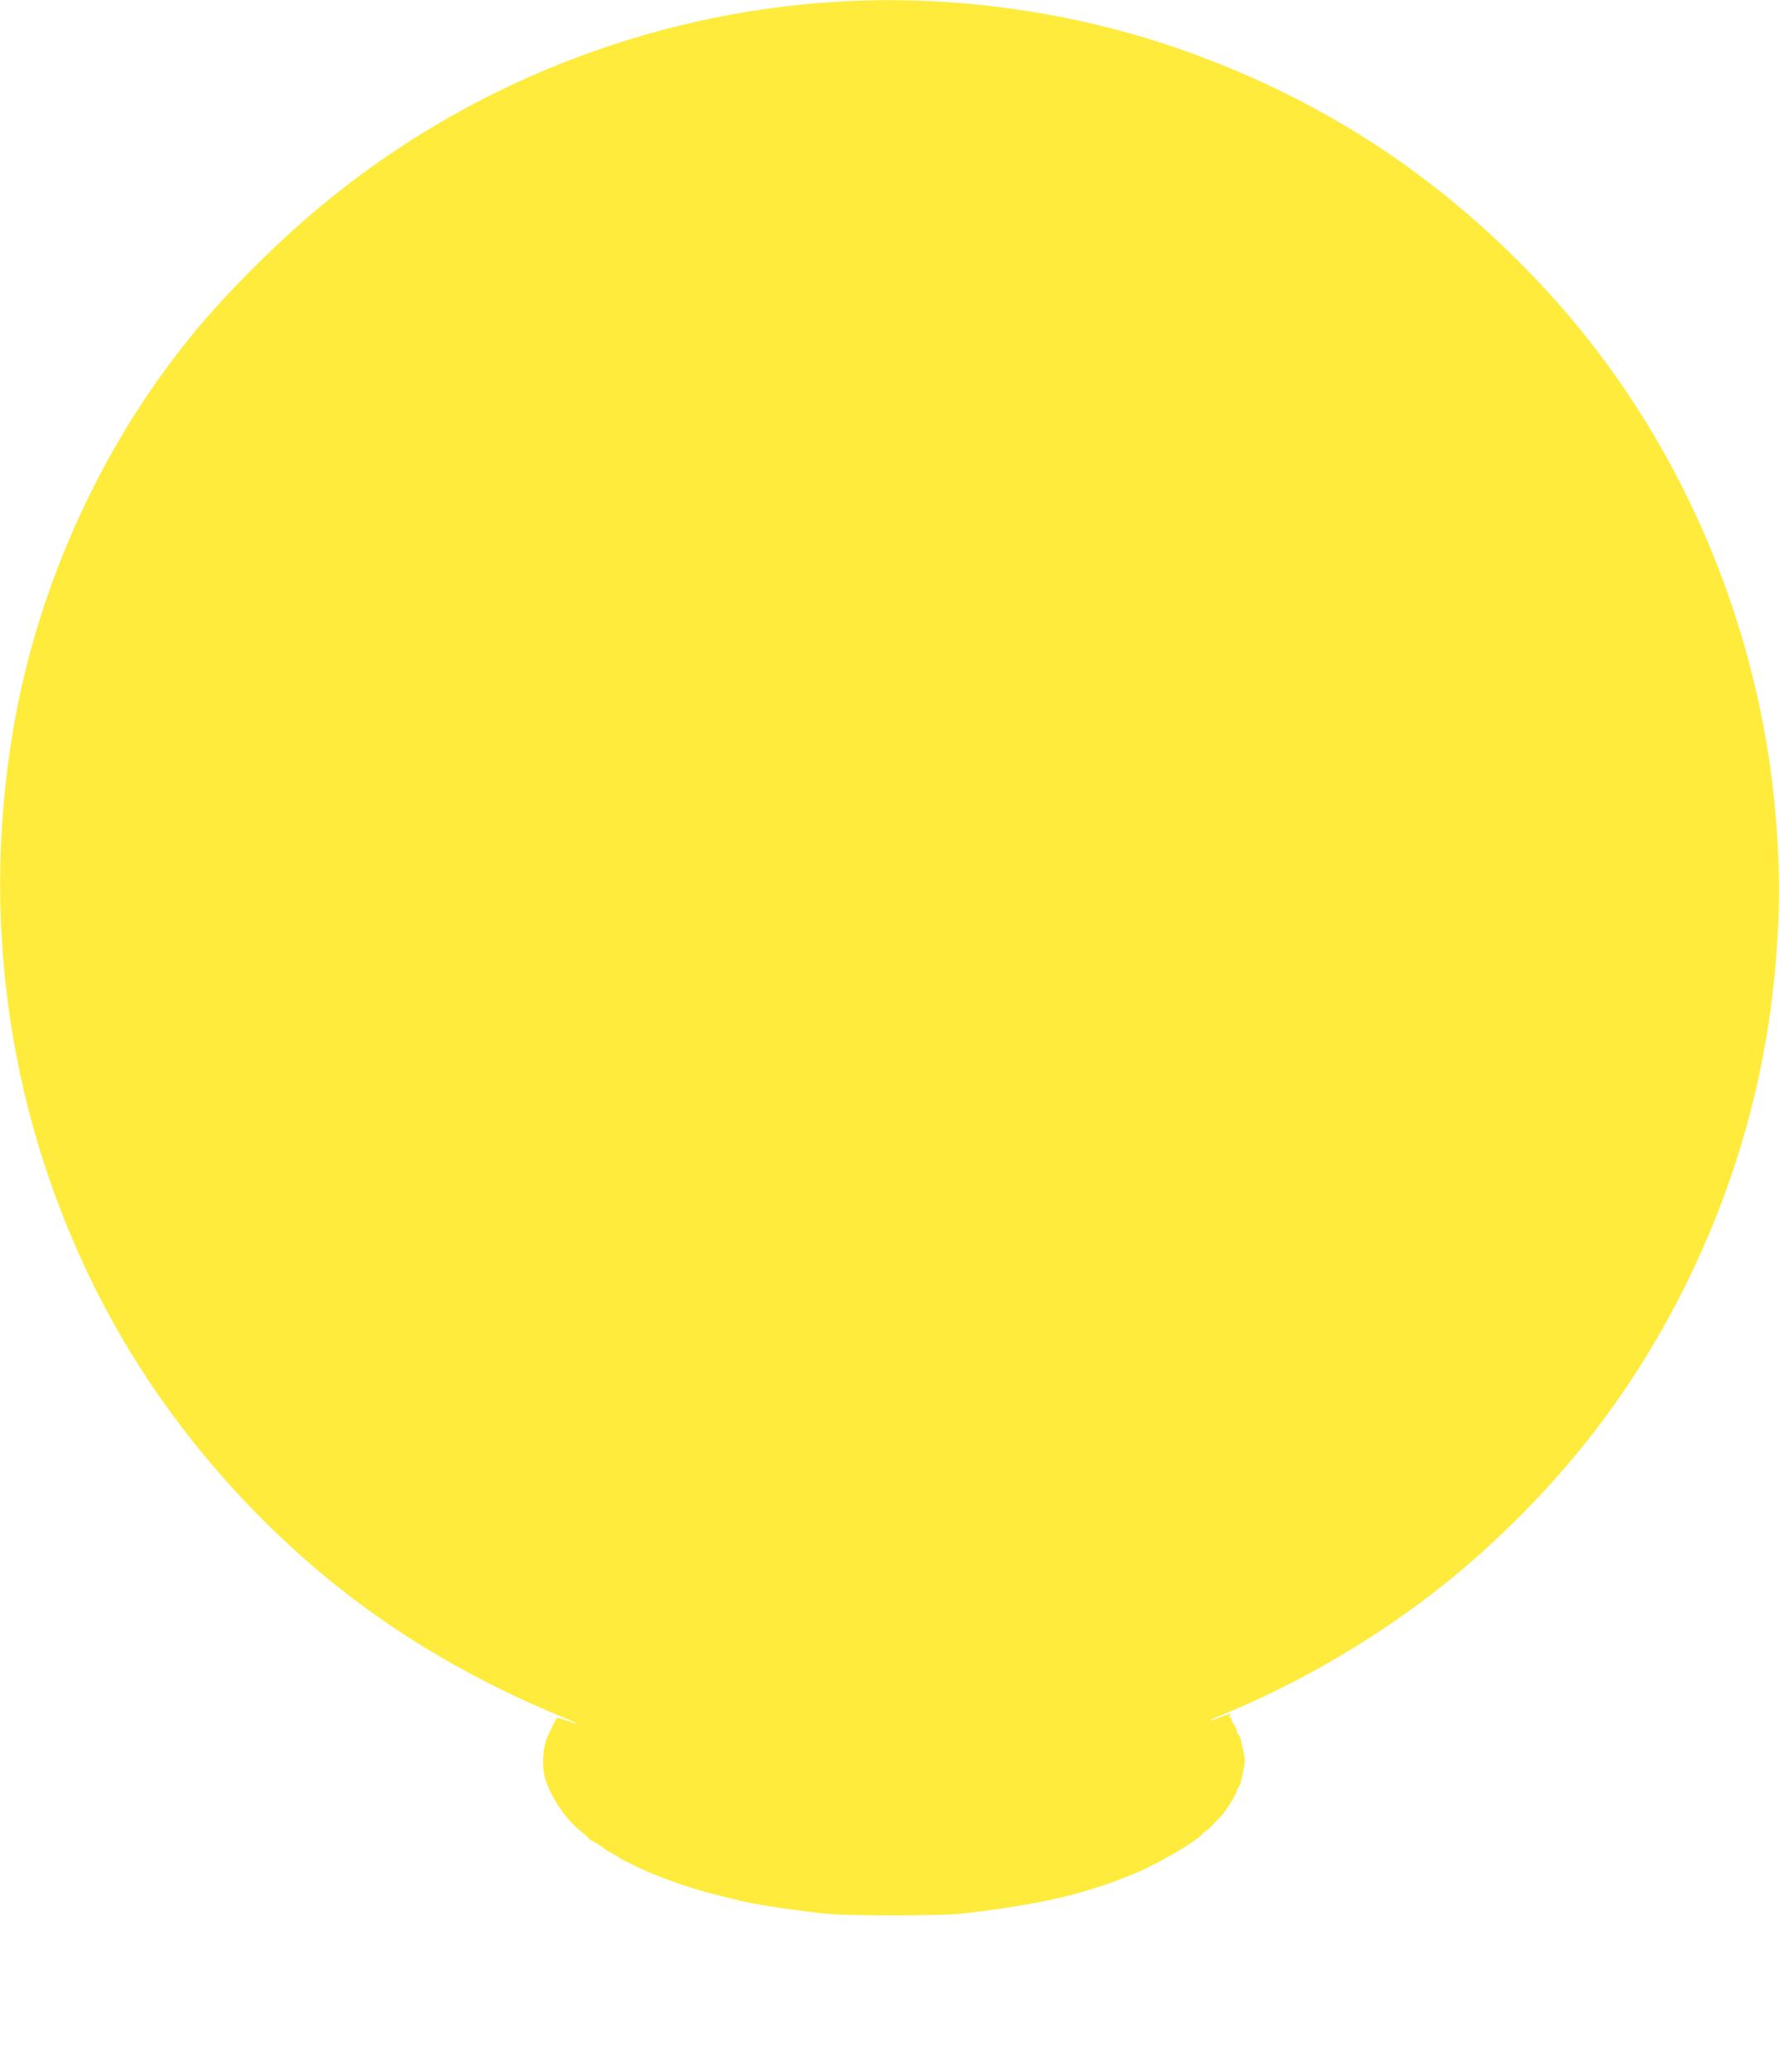 <?xml version="1.0" standalone="no"?>
<!DOCTYPE svg PUBLIC "-//W3C//DTD SVG 20010904//EN"
 "http://www.w3.org/TR/2001/REC-SVG-20010904/DTD/svg10.dtd">
<svg version="1.0" xmlns="http://www.w3.org/2000/svg"
 width="1099pt" height="1280pt" viewBox="0 0 1099 1280"
 preserveAspectRatio="xMidYMid meet">
<g transform="translate(0,1280) scale(0.1,-0.1)"
fill="#ffeb3b" stroke="none">
<path d="M5165 12789 c-1163 -71 -2291 -519 -3185 -1264 -261 -217 -556 -510
-761 -755 -581 -696 -985 -1576 -1138 -2480 -215 -1271 5 -2563 626 -3675 341
-610 825 -1178 1383 -1621 404 -321 864 -588 1380 -800 106 -44 129 -61 32
-24 -29 11 -57 18 -61 16 -7 -5 -37 -64 -61 -121 -24 -57 -32 -151 -19 -225
20 -109 125 -274 225 -352 30 -24 54 -46 54 -50 0 -5 5 -8 10 -8 9 0 65 -35
80 -50 3 -3 14 -10 25 -16 48 -26 70 -39 75 -44 5 -6 112 -58 170 -83 123 -54
305 -115 435 -146 50 -12 106 -26 125 -31 100 -25 279 -53 520 -81 140 -17
740 -17 880 0 324 38 571 84 755 141 78 24 162 52 180 60 11 4 47 18 80 31
150 58 406 204 456 261 9 10 19 18 22 18 5 0 30 26 96 96 25 27 91 134 91 147
0 7 5 18 10 23 6 6 12 19 15 30 29 133 29 134 17 192 -7 31 -15 66 -17 76 -3
11 -9 24 -15 30 -5 5 -10 16 -10 24 0 8 -9 26 -20 42 -11 15 -17 30 -13 34 3
3 1 6 -7 6 -10 0 -10 3 0 15 8 10 -8 6 -51 -10 -35 -14 -68 -25 -73 -24 -6 0
12 9 39 20 617 249 1207 620 1680 1055 508 467 891 970 1195 1569 349 688 545
1414 590 2181 85 1461 -440 2937 -1426 4009 -626 680 -1354 1165 -2218 1475
-685 246 -1443 354 -2171 309z"/>
</g>
</svg>
